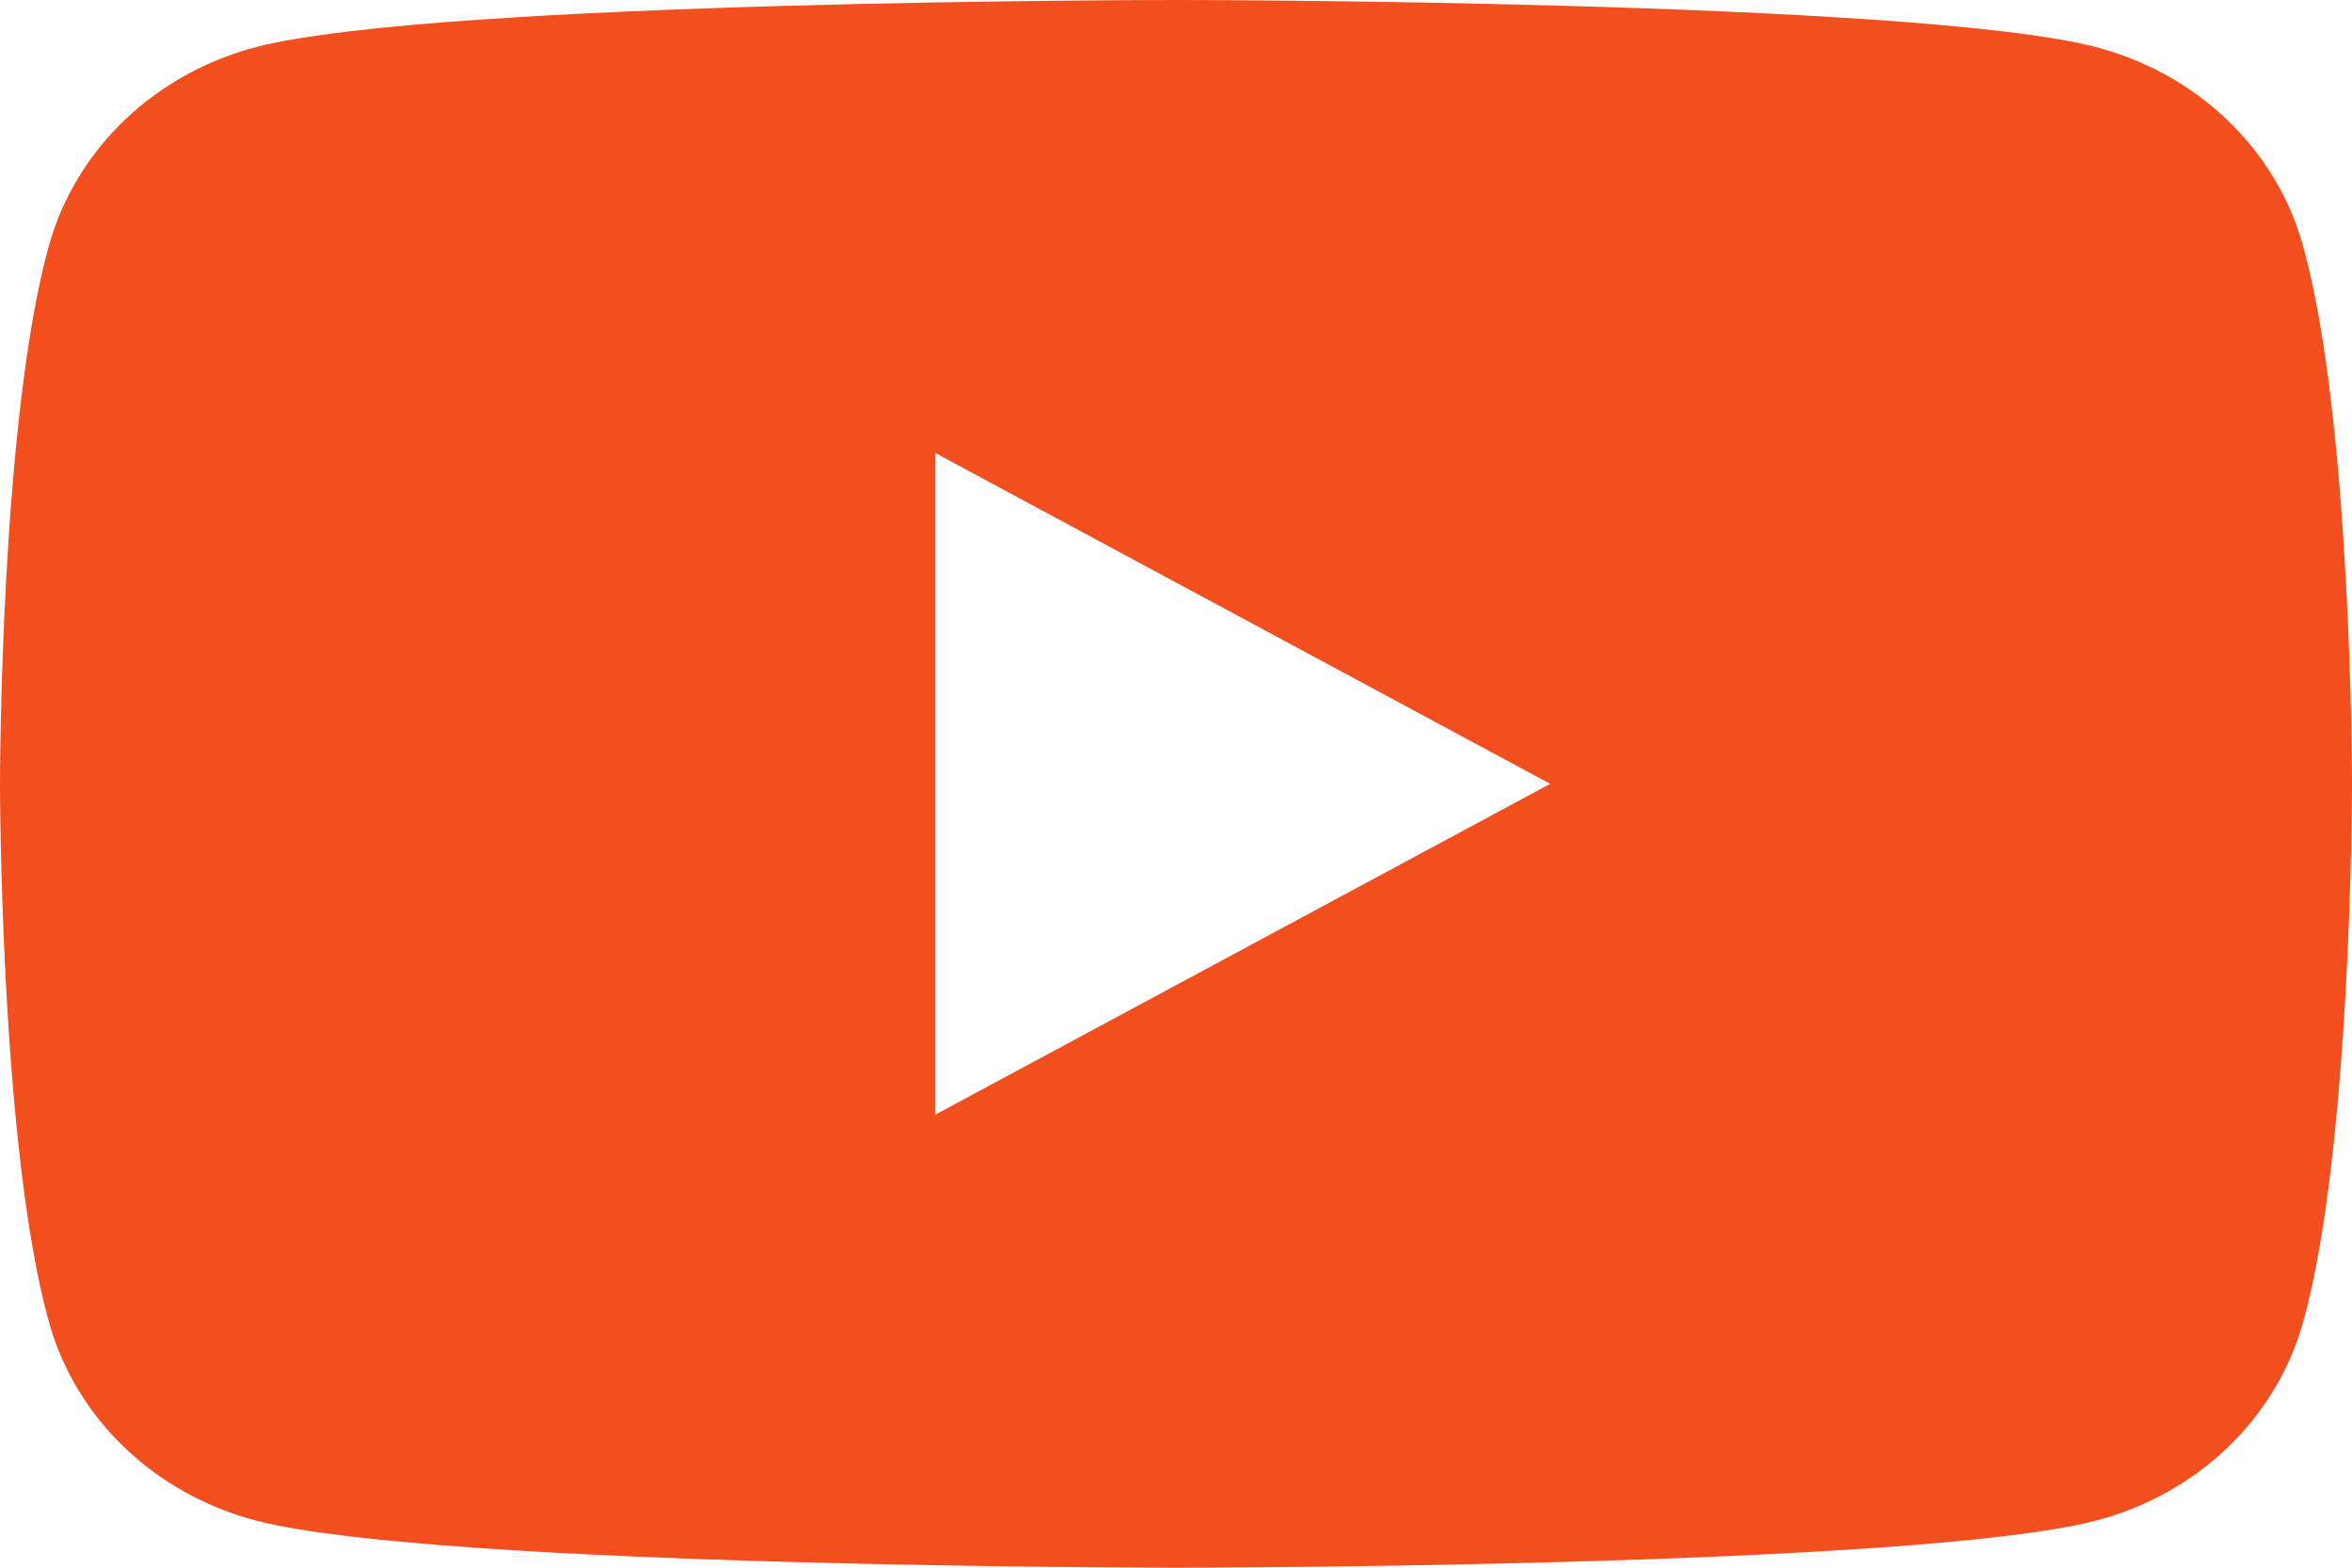 <svg width="30" height="20" viewBox="0 0 30 20" fill="none" xmlns="http://www.w3.org/2000/svg">
<g clip-path="url(#clip0_609_407)">
<path d="M29.372 3.124C29.203 2.52 28.869 1.968 28.403 1.525C27.938 1.081 27.357 0.762 26.72 0.597C24.381 1.40993e-07 15 0 15 0C15 0 5.619 1.40993e-07 3.279 0.597C2.642 0.762 2.062 1.082 1.596 1.525C1.131 1.969 0.797 2.52 0.627 3.124C0 5.352 0 10 0 10C0 10 0 14.648 0.627 16.876C0.797 17.48 1.131 18.032 1.597 18.475C2.062 18.919 2.643 19.238 3.28 19.403C5.619 20 15 20 15 20C15 20 24.381 20 26.721 19.403C27.359 19.238 27.939 18.919 28.405 18.475C28.87 18.032 29.204 17.48 29.374 16.876C30 14.648 30 10 30 10C30 10 30 5.352 29.372 3.124ZM11.931 14.22V5.78L19.773 10L11.931 14.22Z" fill="#F24E1E"/>
</g>
<defs>
<clipPath id="clip0_609_407">
<rect width="30" height="20" fill="white"/>
</clipPath>
</defs>
</svg>

